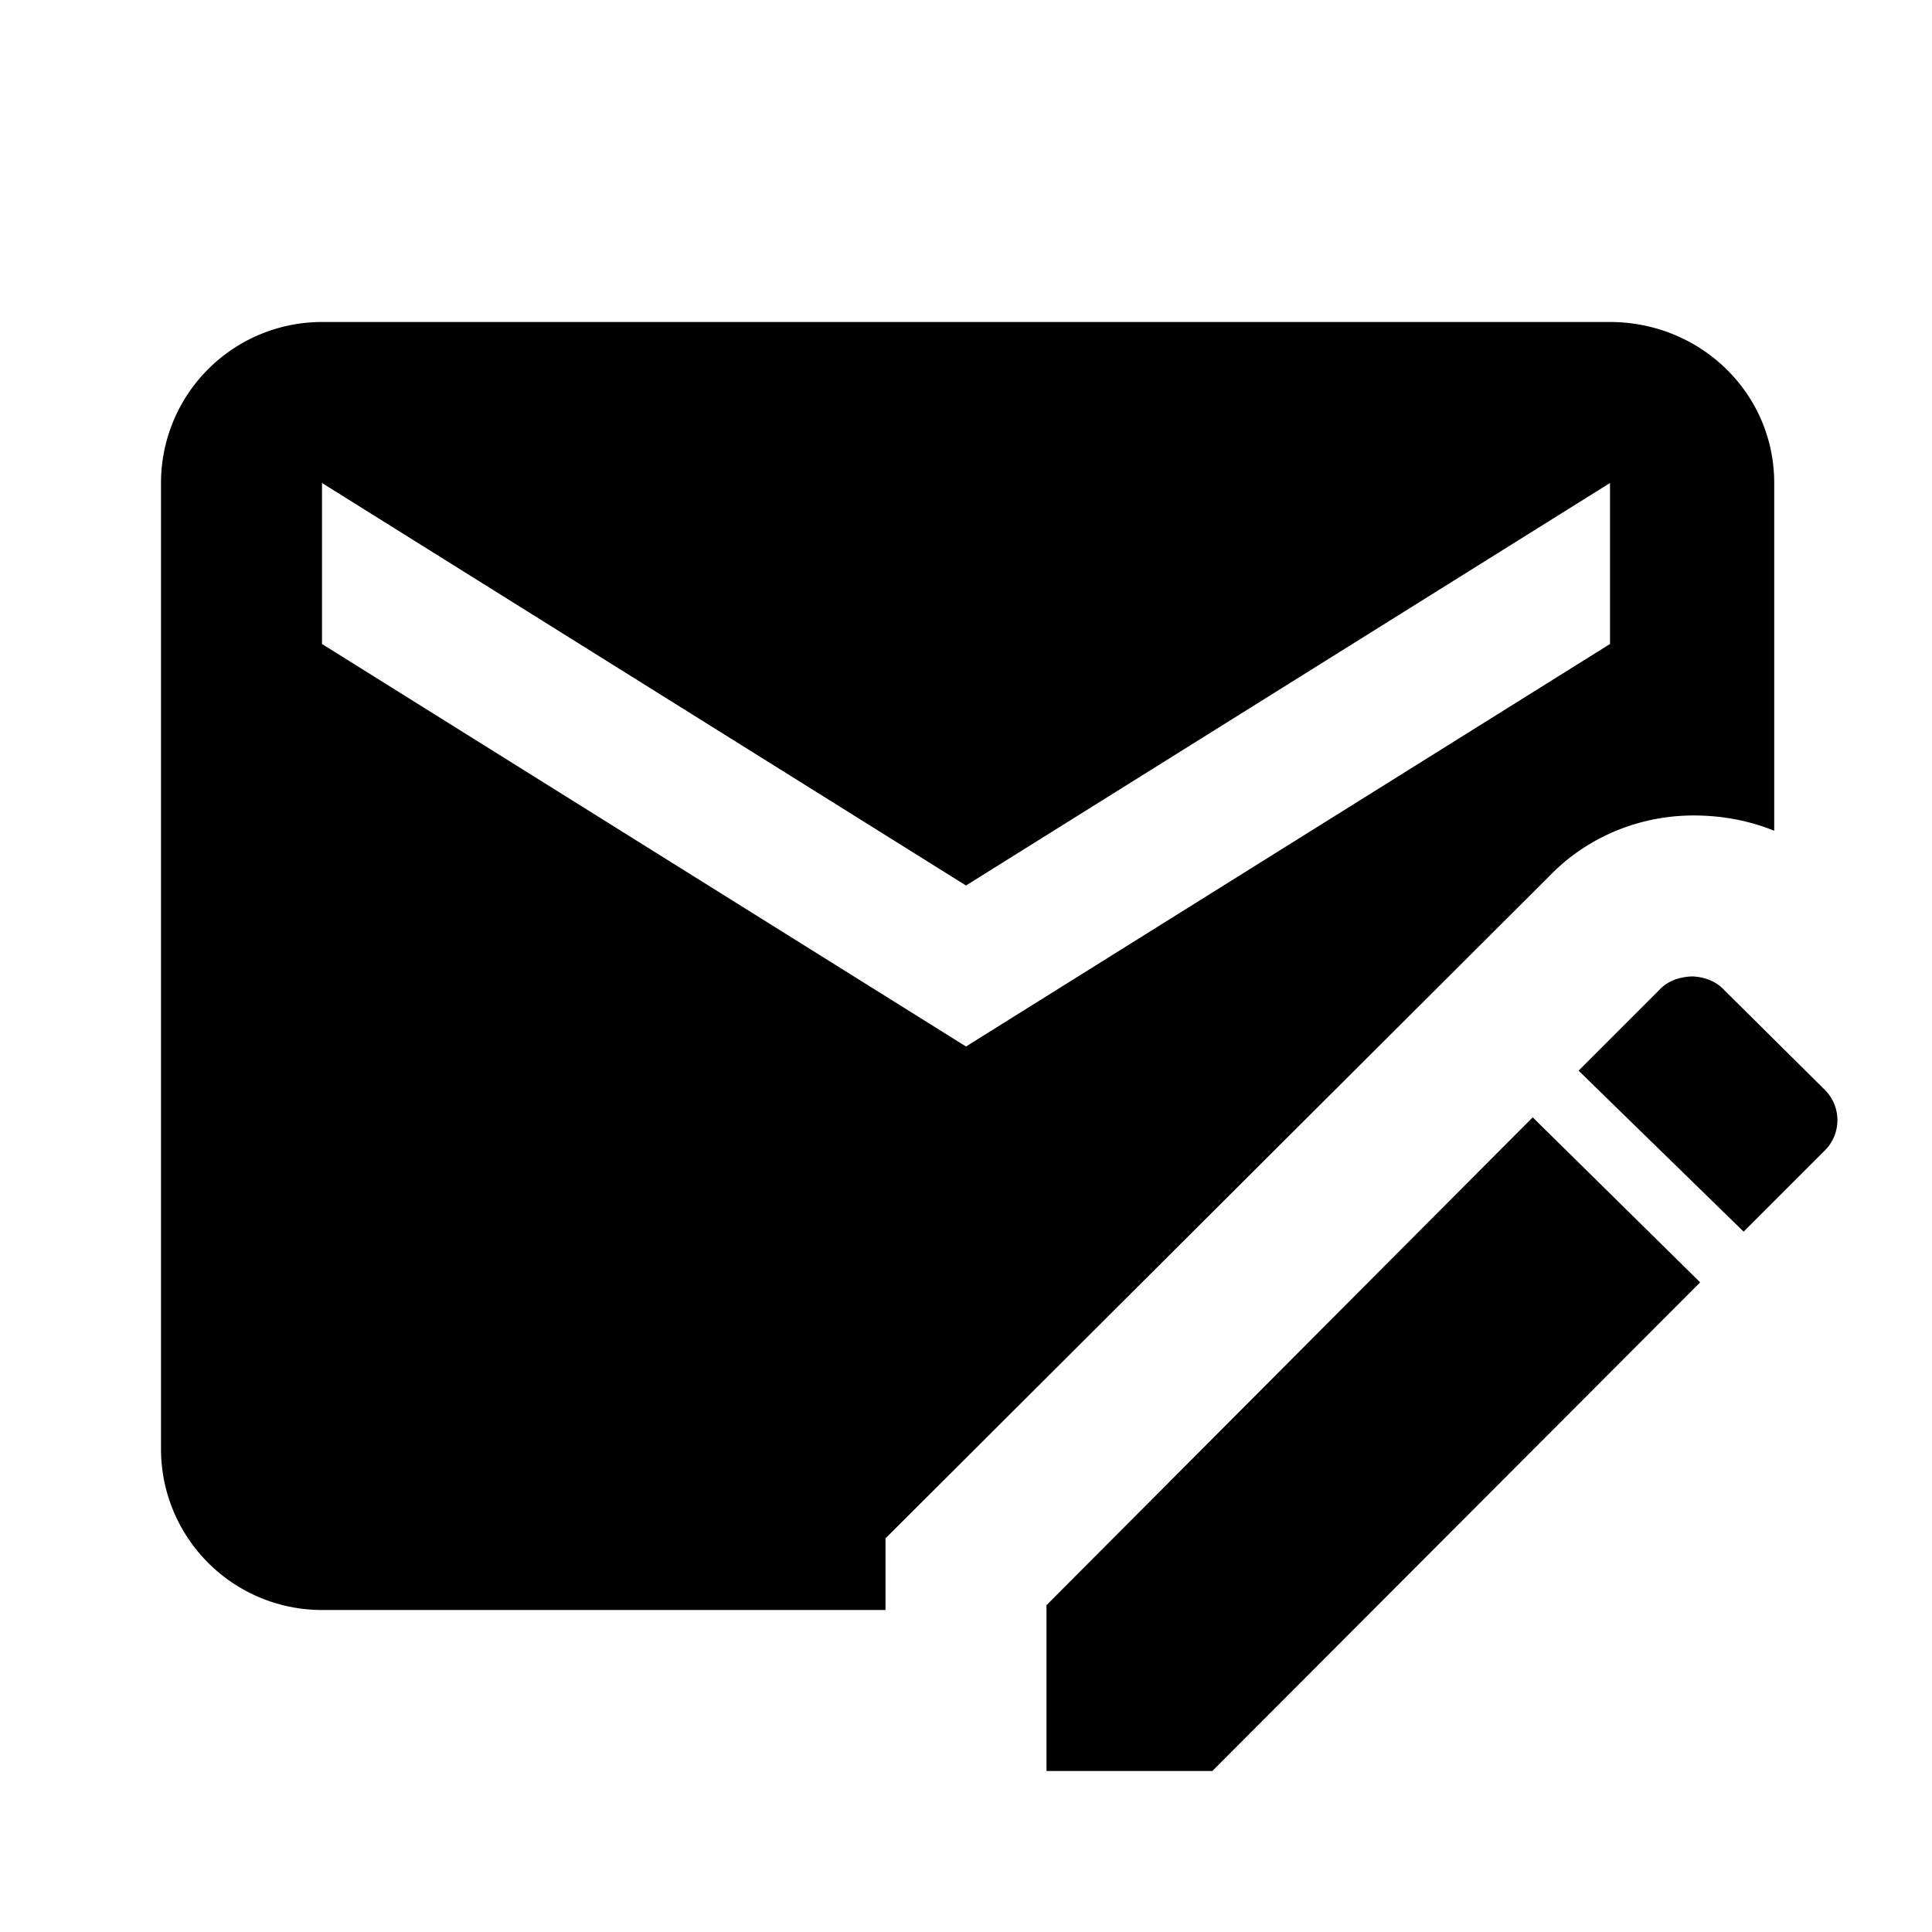 <svg xmlns="http://www.w3.org/2000/svg" id="mdi-email-edit" viewBox="0 0 24 24"><path d="M21,12.13C20.85,12.14 20.71,12.19 20.61,12.3L19.61,13.3L21.66,15.3L22.66,14.3C22.88,14.09 22.88,13.74 22.66,13.53L21.42,12.3C21.32,12.19 21.18,12.14 21.04,12.13M19.04,13.88L13,19.94V22H15.06L21.12,15.93M20,4H4A2,2 0 0,0 2,6V18A2,2 0 0,0 4,20H11V19.11L19.24,10.89C19.71,10.4 20.36,10.13 21.04,10.13C21.38,10.13 21.72,10.19 22.04,10.32V6C22.04,4.88 21.12,4 20,4M20,8L12,13L4,8V6L12,11L20,6" /></svg>